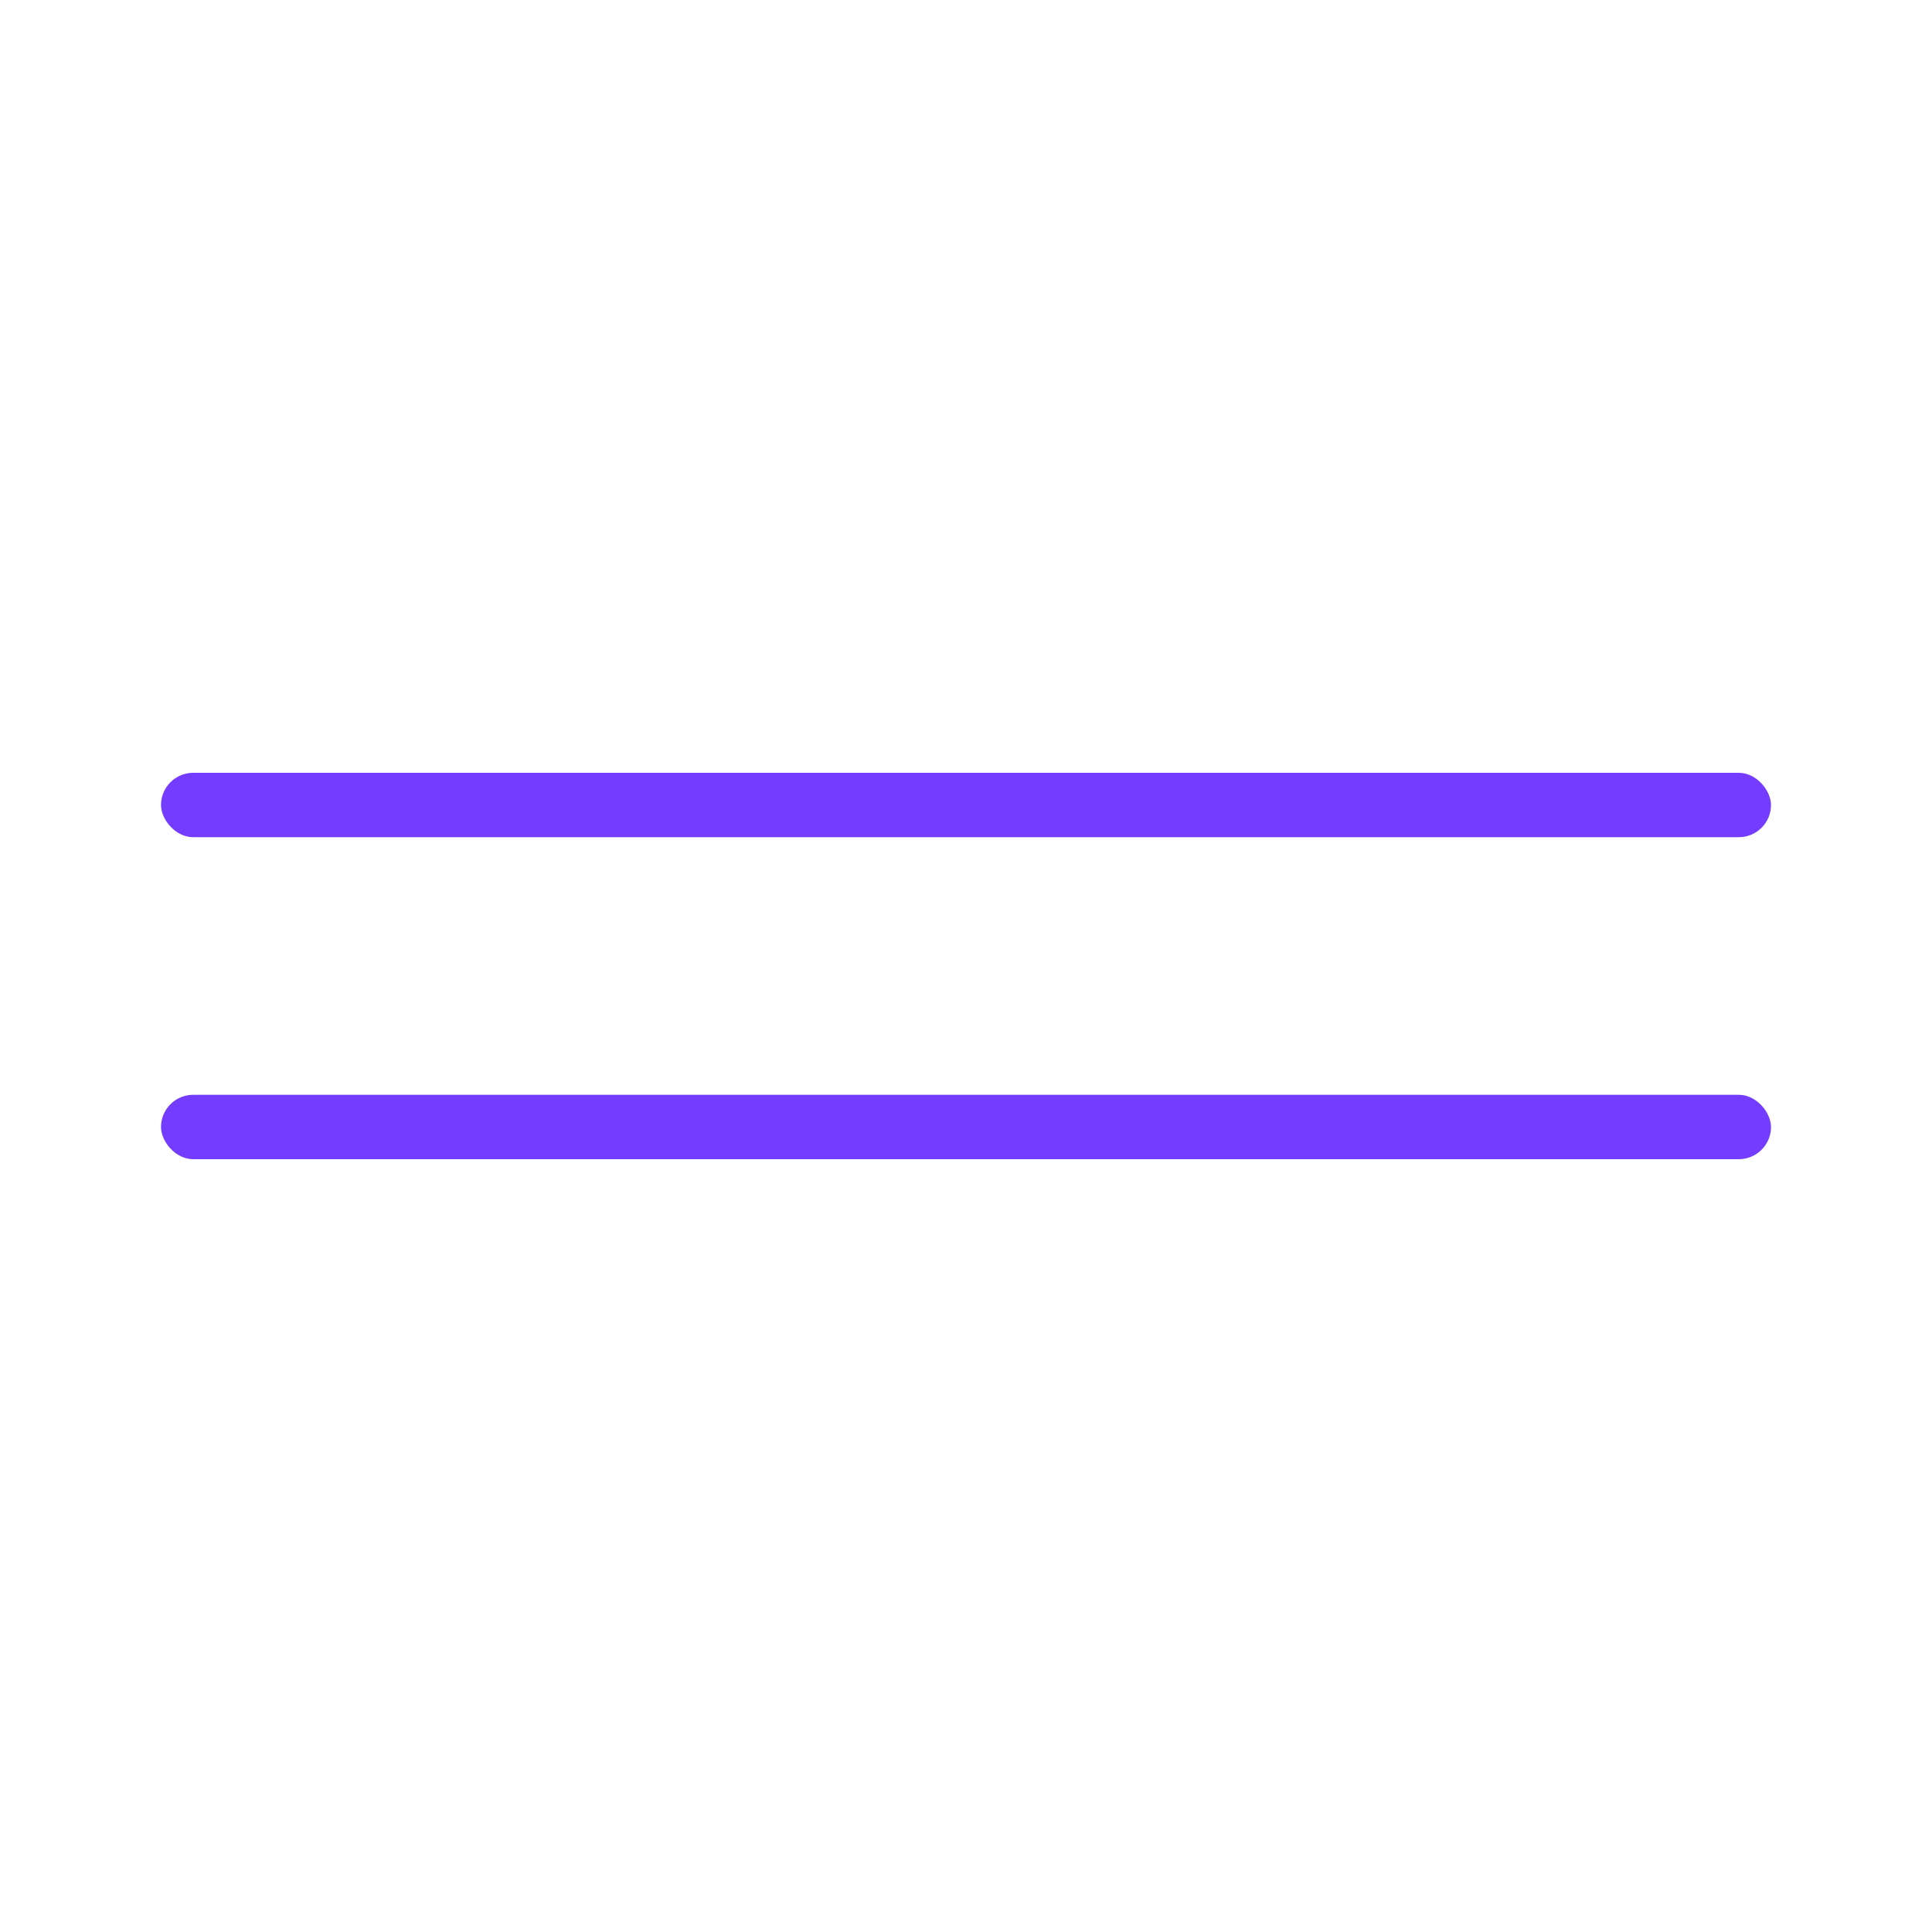 <?xml version="1.0" encoding="UTF-8"?> <svg xmlns="http://www.w3.org/2000/svg" width="60" height="60" viewBox="0 0 60 60" fill="none"> <rect x="5" y="24" width="50" height="2" rx="1" fill="#743CFE"></rect> <rect x="5" y="34" width="50" height="2" rx="1" fill="#743CFE"></rect> </svg> 